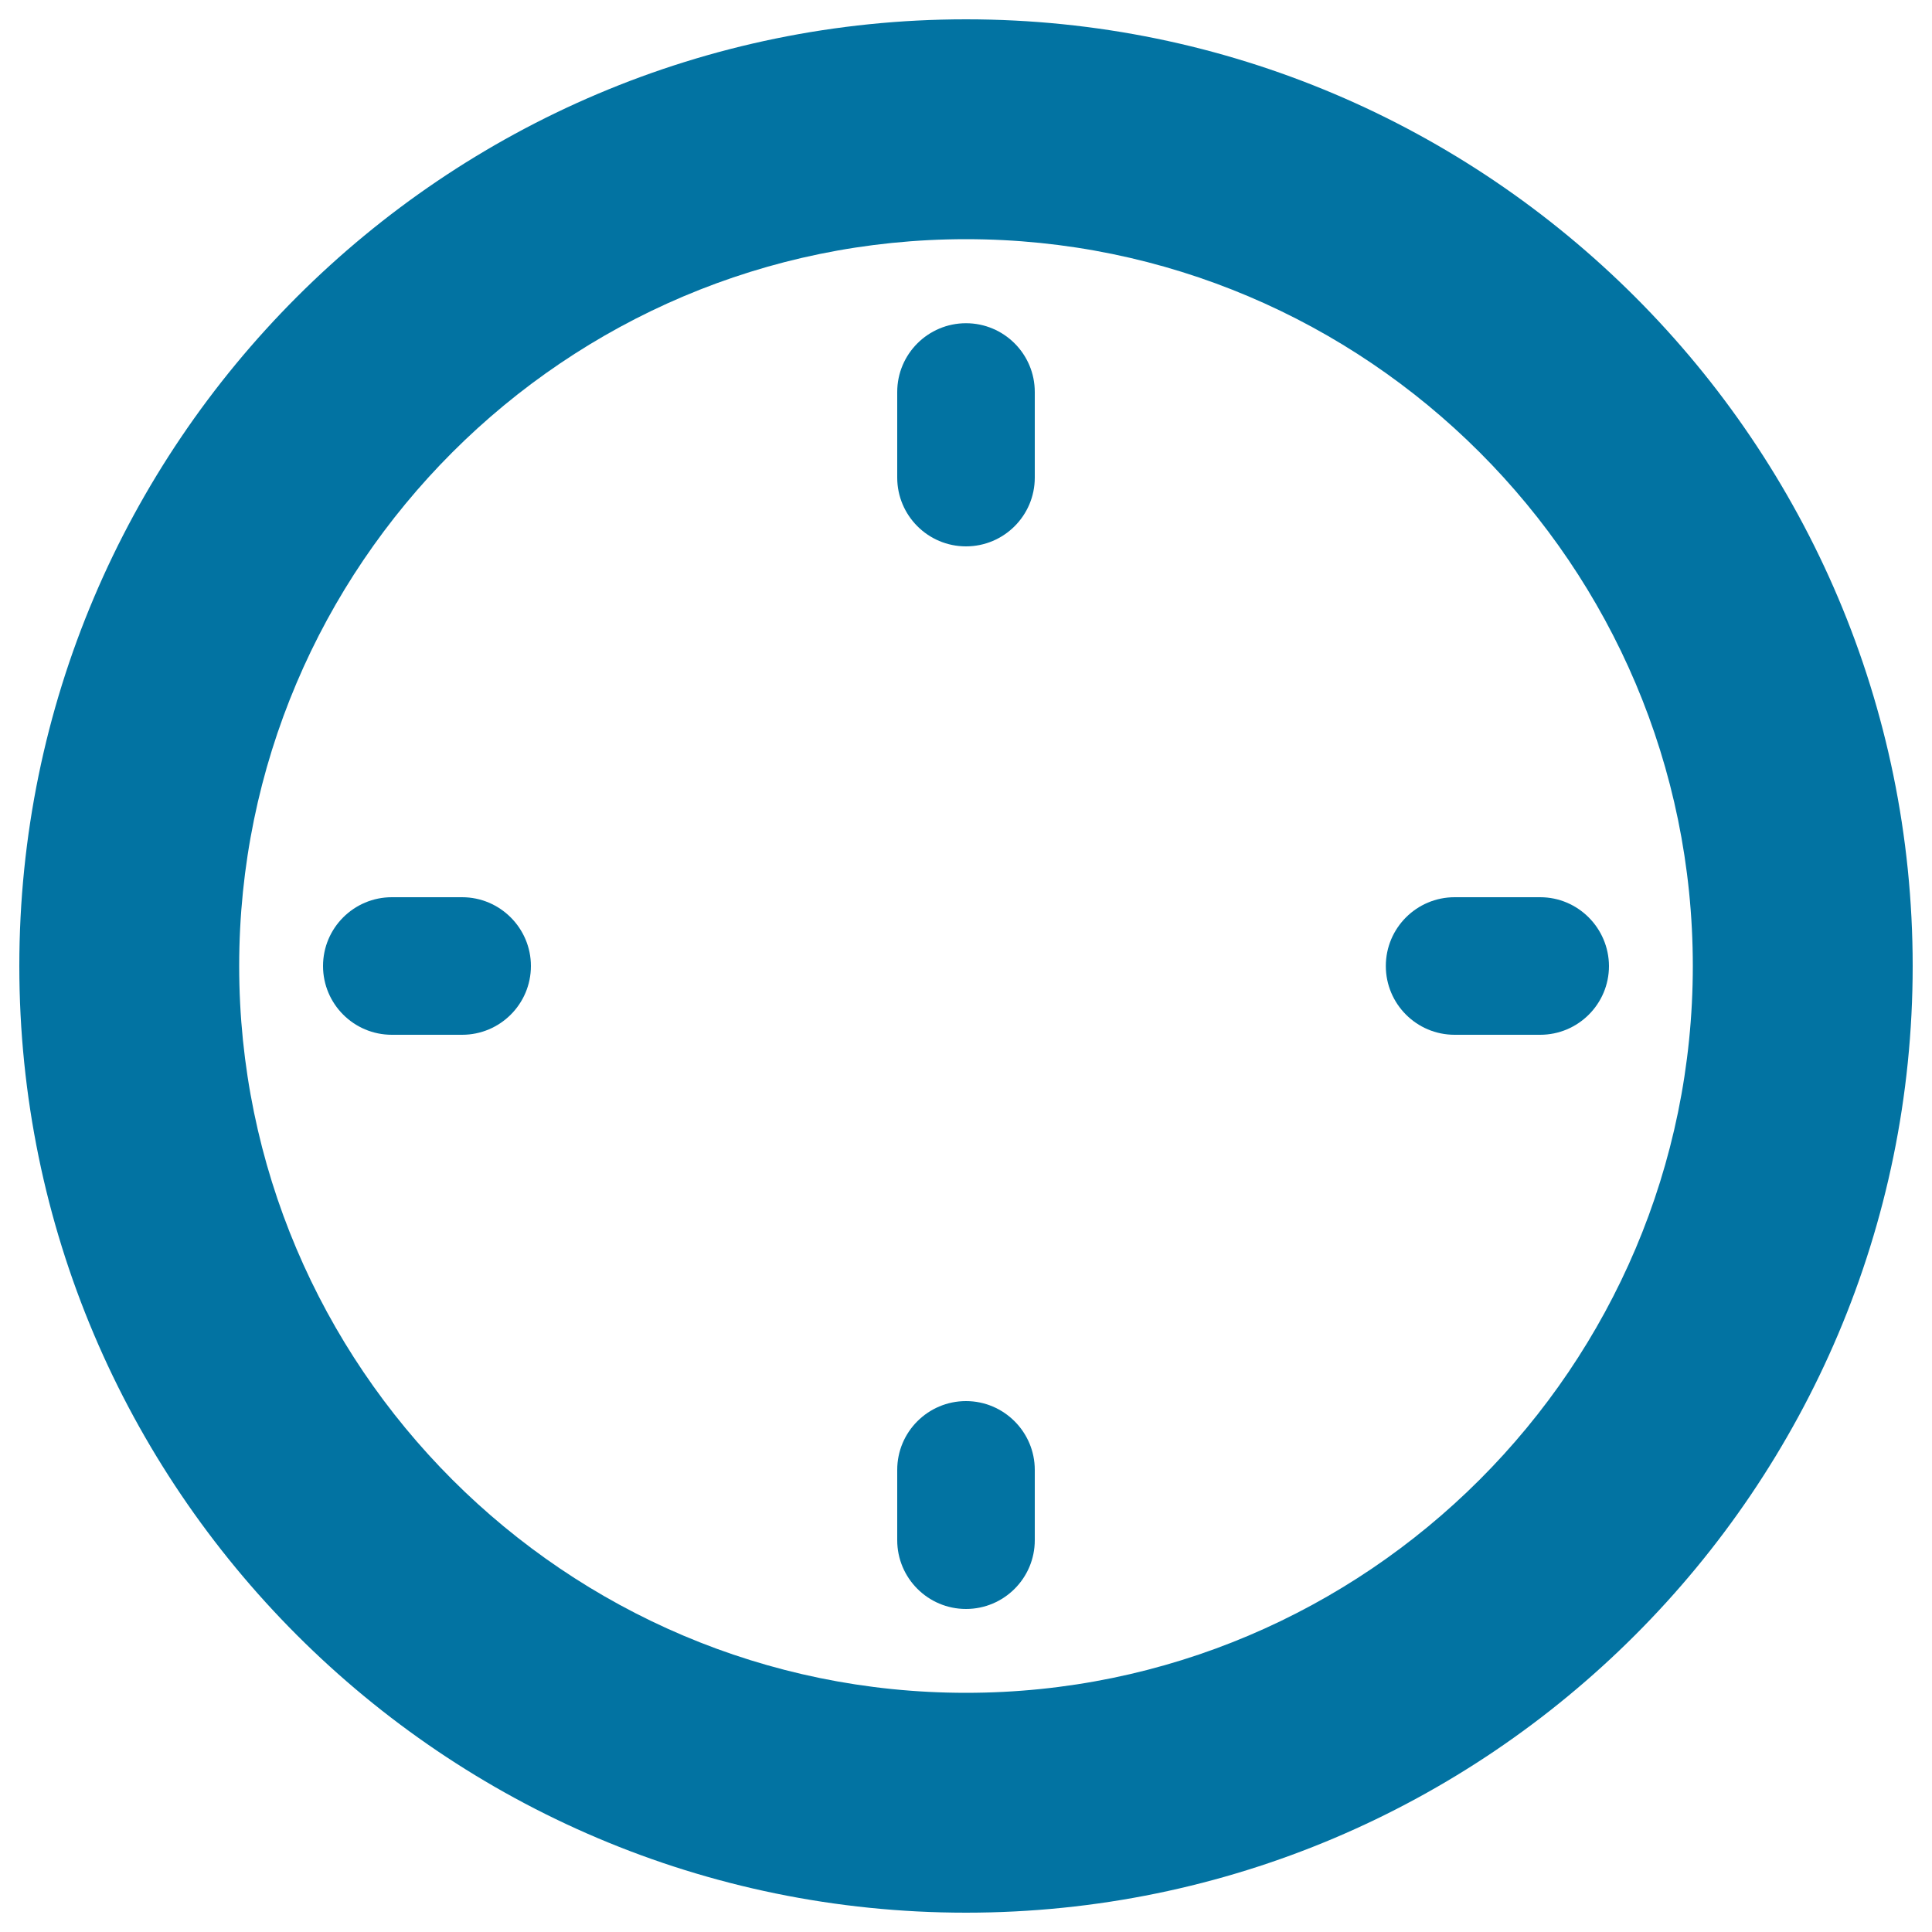 <svg xmlns="http://www.w3.org/2000/svg" viewBox="0 0 1000 1000" style="fill:#0273a2">
<title>Clock Without Hands SVG icon</title>
<g><g id="Layer_2_23_"><g><path d="M500,10C229.8,10,10,229.8,10,500s219.8,490,490,490c270.2,0,490-219.8,490-490C990,229.8,770.2,10,500,10z M500,876.2c-207.4,0-376.2-168.8-376.2-376.2c0-207.4,168.8-376.2,376.2-376.2c207.4,0,376.2,168.8,376.2,376.2C876.2,707.4,707.4,876.2,500,876.2z"/><path d="M500,725.2c-19.6,0-35.6,15.9-35.6,35.6v36.4c0,19.6,15.9,35.6,35.6,35.6c19.6,0,35.6-15.9,35.6-35.6v-36.4C535.6,741.2,519.6,725.2,500,725.2z"/><path d="M500,167.3c-19.6,0-35.6,15.9-35.6,35.6v44.3c0,19.6,15.9,35.6,35.6,35.6c19.6,0,35.6-15.9,35.6-35.6v-44.3C535.6,183.2,519.6,167.3,500,167.3z"/><path d="M239.2,464.4h-36.4c-19.6,0-35.6,15.9-35.6,35.6c0,19.6,15.9,35.6,35.6,35.6h36.4c19.6,0,35.6-15.9,35.6-35.6C274.8,480.4,258.8,464.4,239.2,464.4z"/><path d="M797.2,464.4h-44.3c-19.6,0-35.6,15.9-35.6,35.6c0,19.6,15.9,35.6,35.6,35.6h44.3c19.6,0,35.6-15.9,35.6-35.6C832.7,480.4,816.8,464.4,797.2,464.4z"/></g></g></g>
</svg>